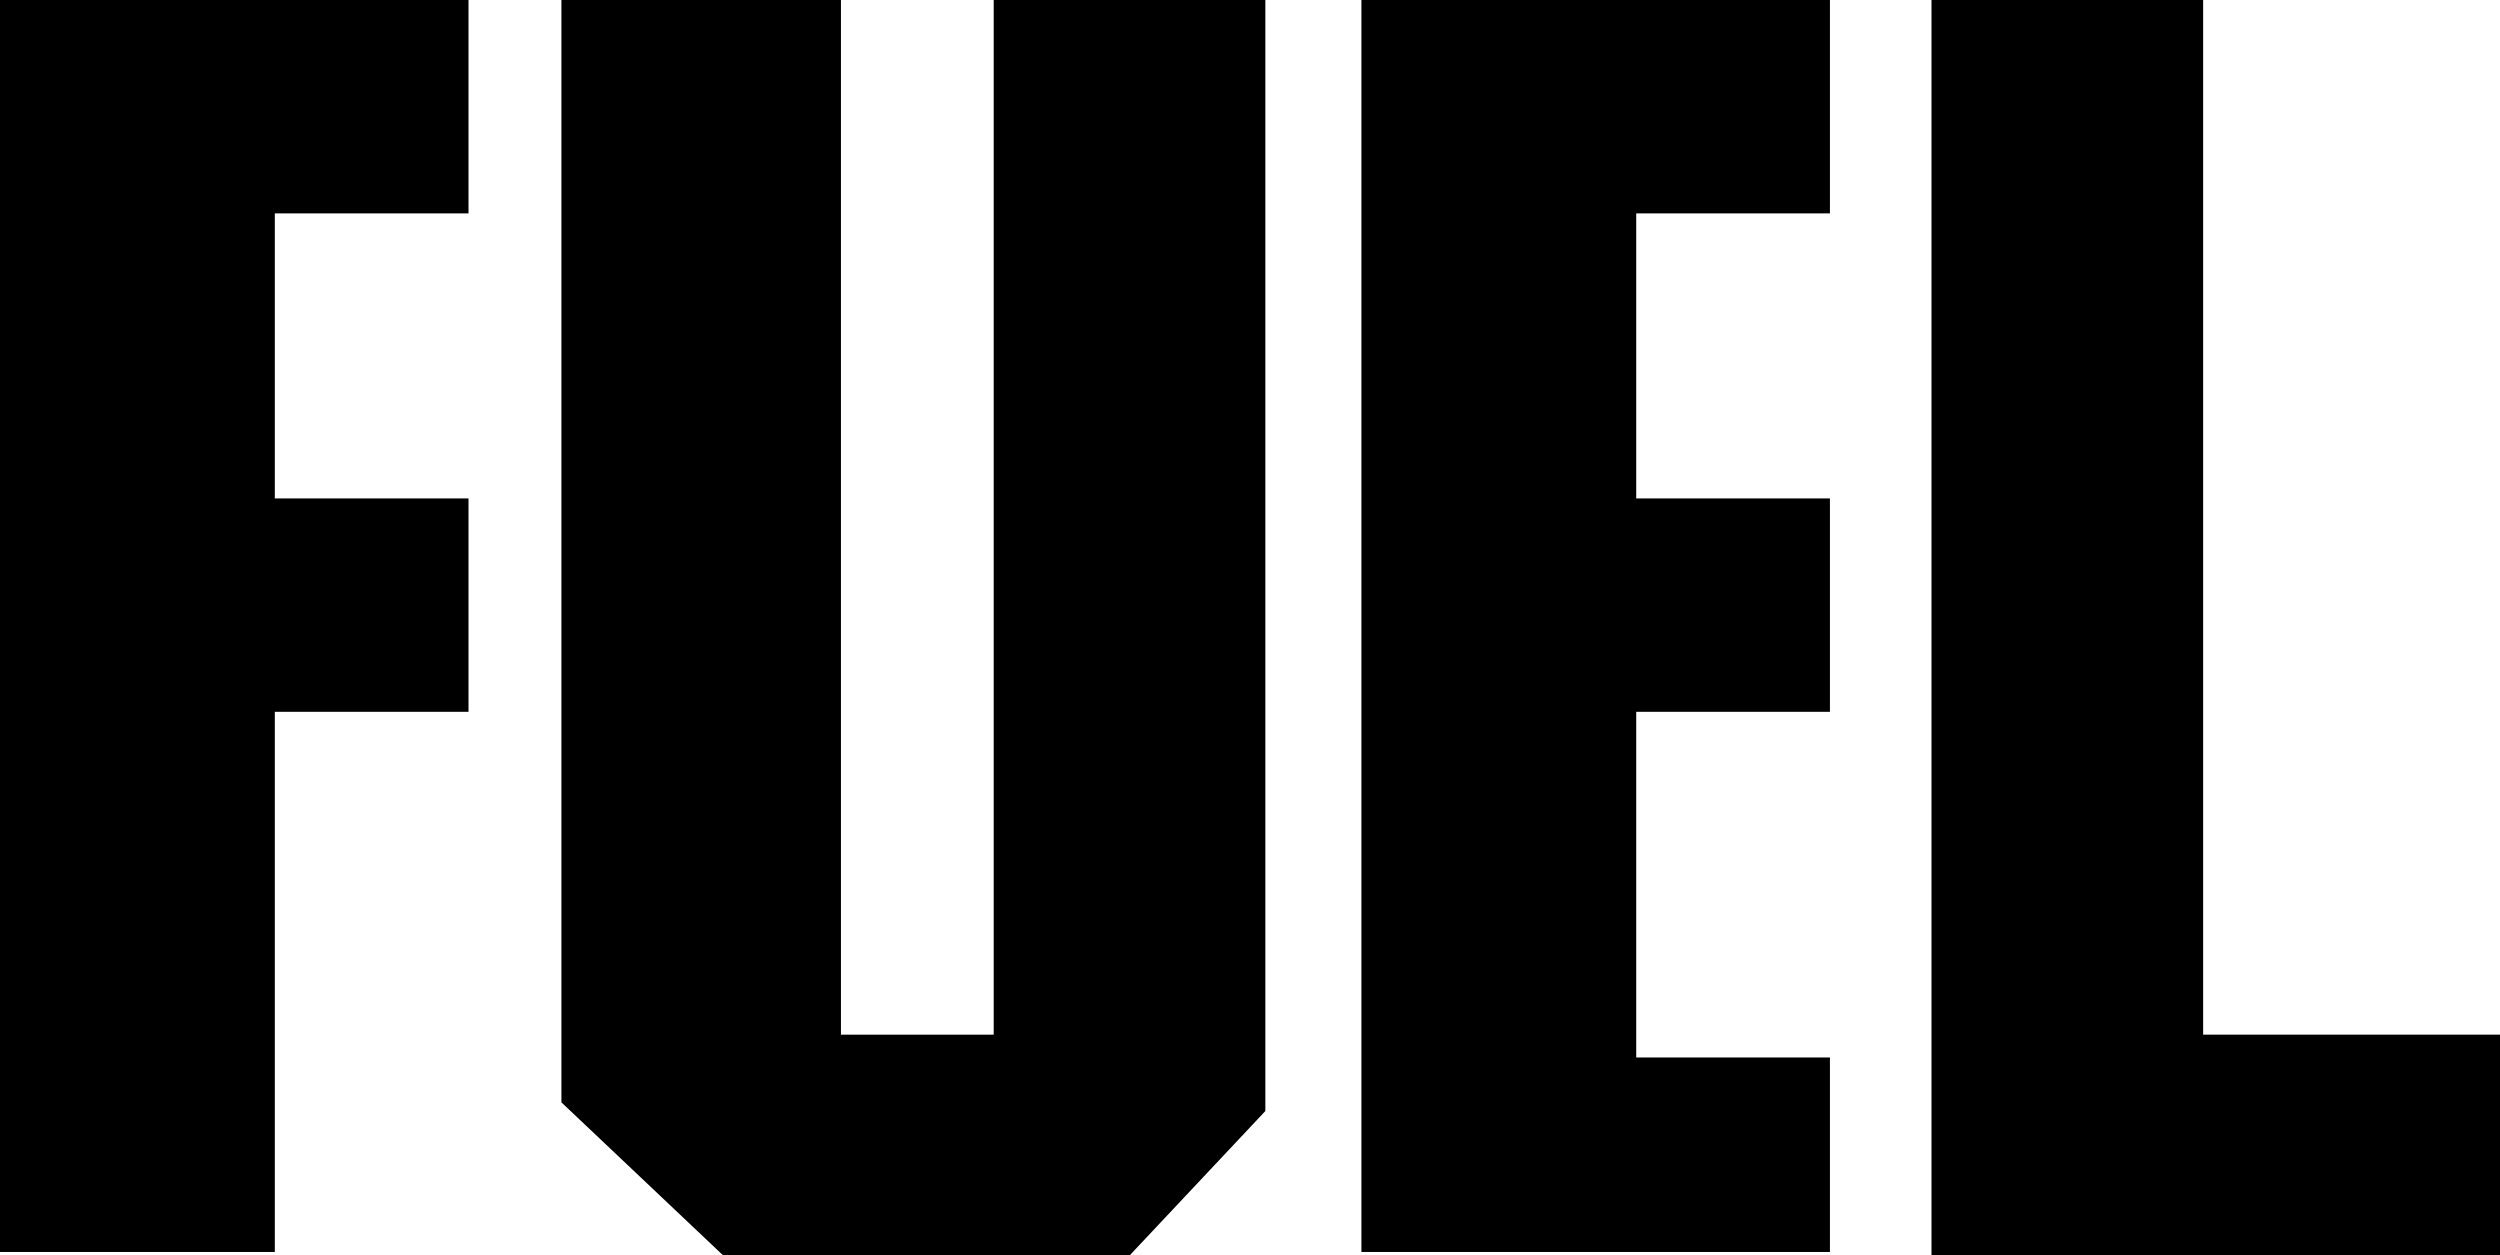 <?xml version="1.0" encoding="utf-8"?>
<!-- Generator: Adobe Illustrator 27.4.0, SVG Export Plug-In . SVG Version: 6.00 Build 0)  -->
<svg version="1.1" id="Ebene_1" xmlns="http://www.w3.org/2000/svg" xmlns:xlink="http://www.w3.org/1999/xlink" x="0px" y="0px"
	 viewBox="0 0 317.5 159.4" style="enable-background:new 0 0 317.5 159.4;" xml:space="preserve">
<path d="M0,159V0h59.5v27.1H34.9v36.2h24.6v27.1H34.9V159L0,159L0,159z"/>
<path d="M71.3,0h35.5v131.4h19.4V0h34.5v141.1l-17.2,18.3H91.8l-20.5-19.4L71.3,0L71.3,0z"/>
<path d="M172.9,159V0h59.5v27.1h-24.6v36.2h24.6v27.1h-24.6v43.9h24.6V159L172.9,159L172.9,159z"/>
<path d="M245.3,0h34.5v131.4h37.7v28h-72.2L245.3,0L245.3,0z"/>
</svg>
